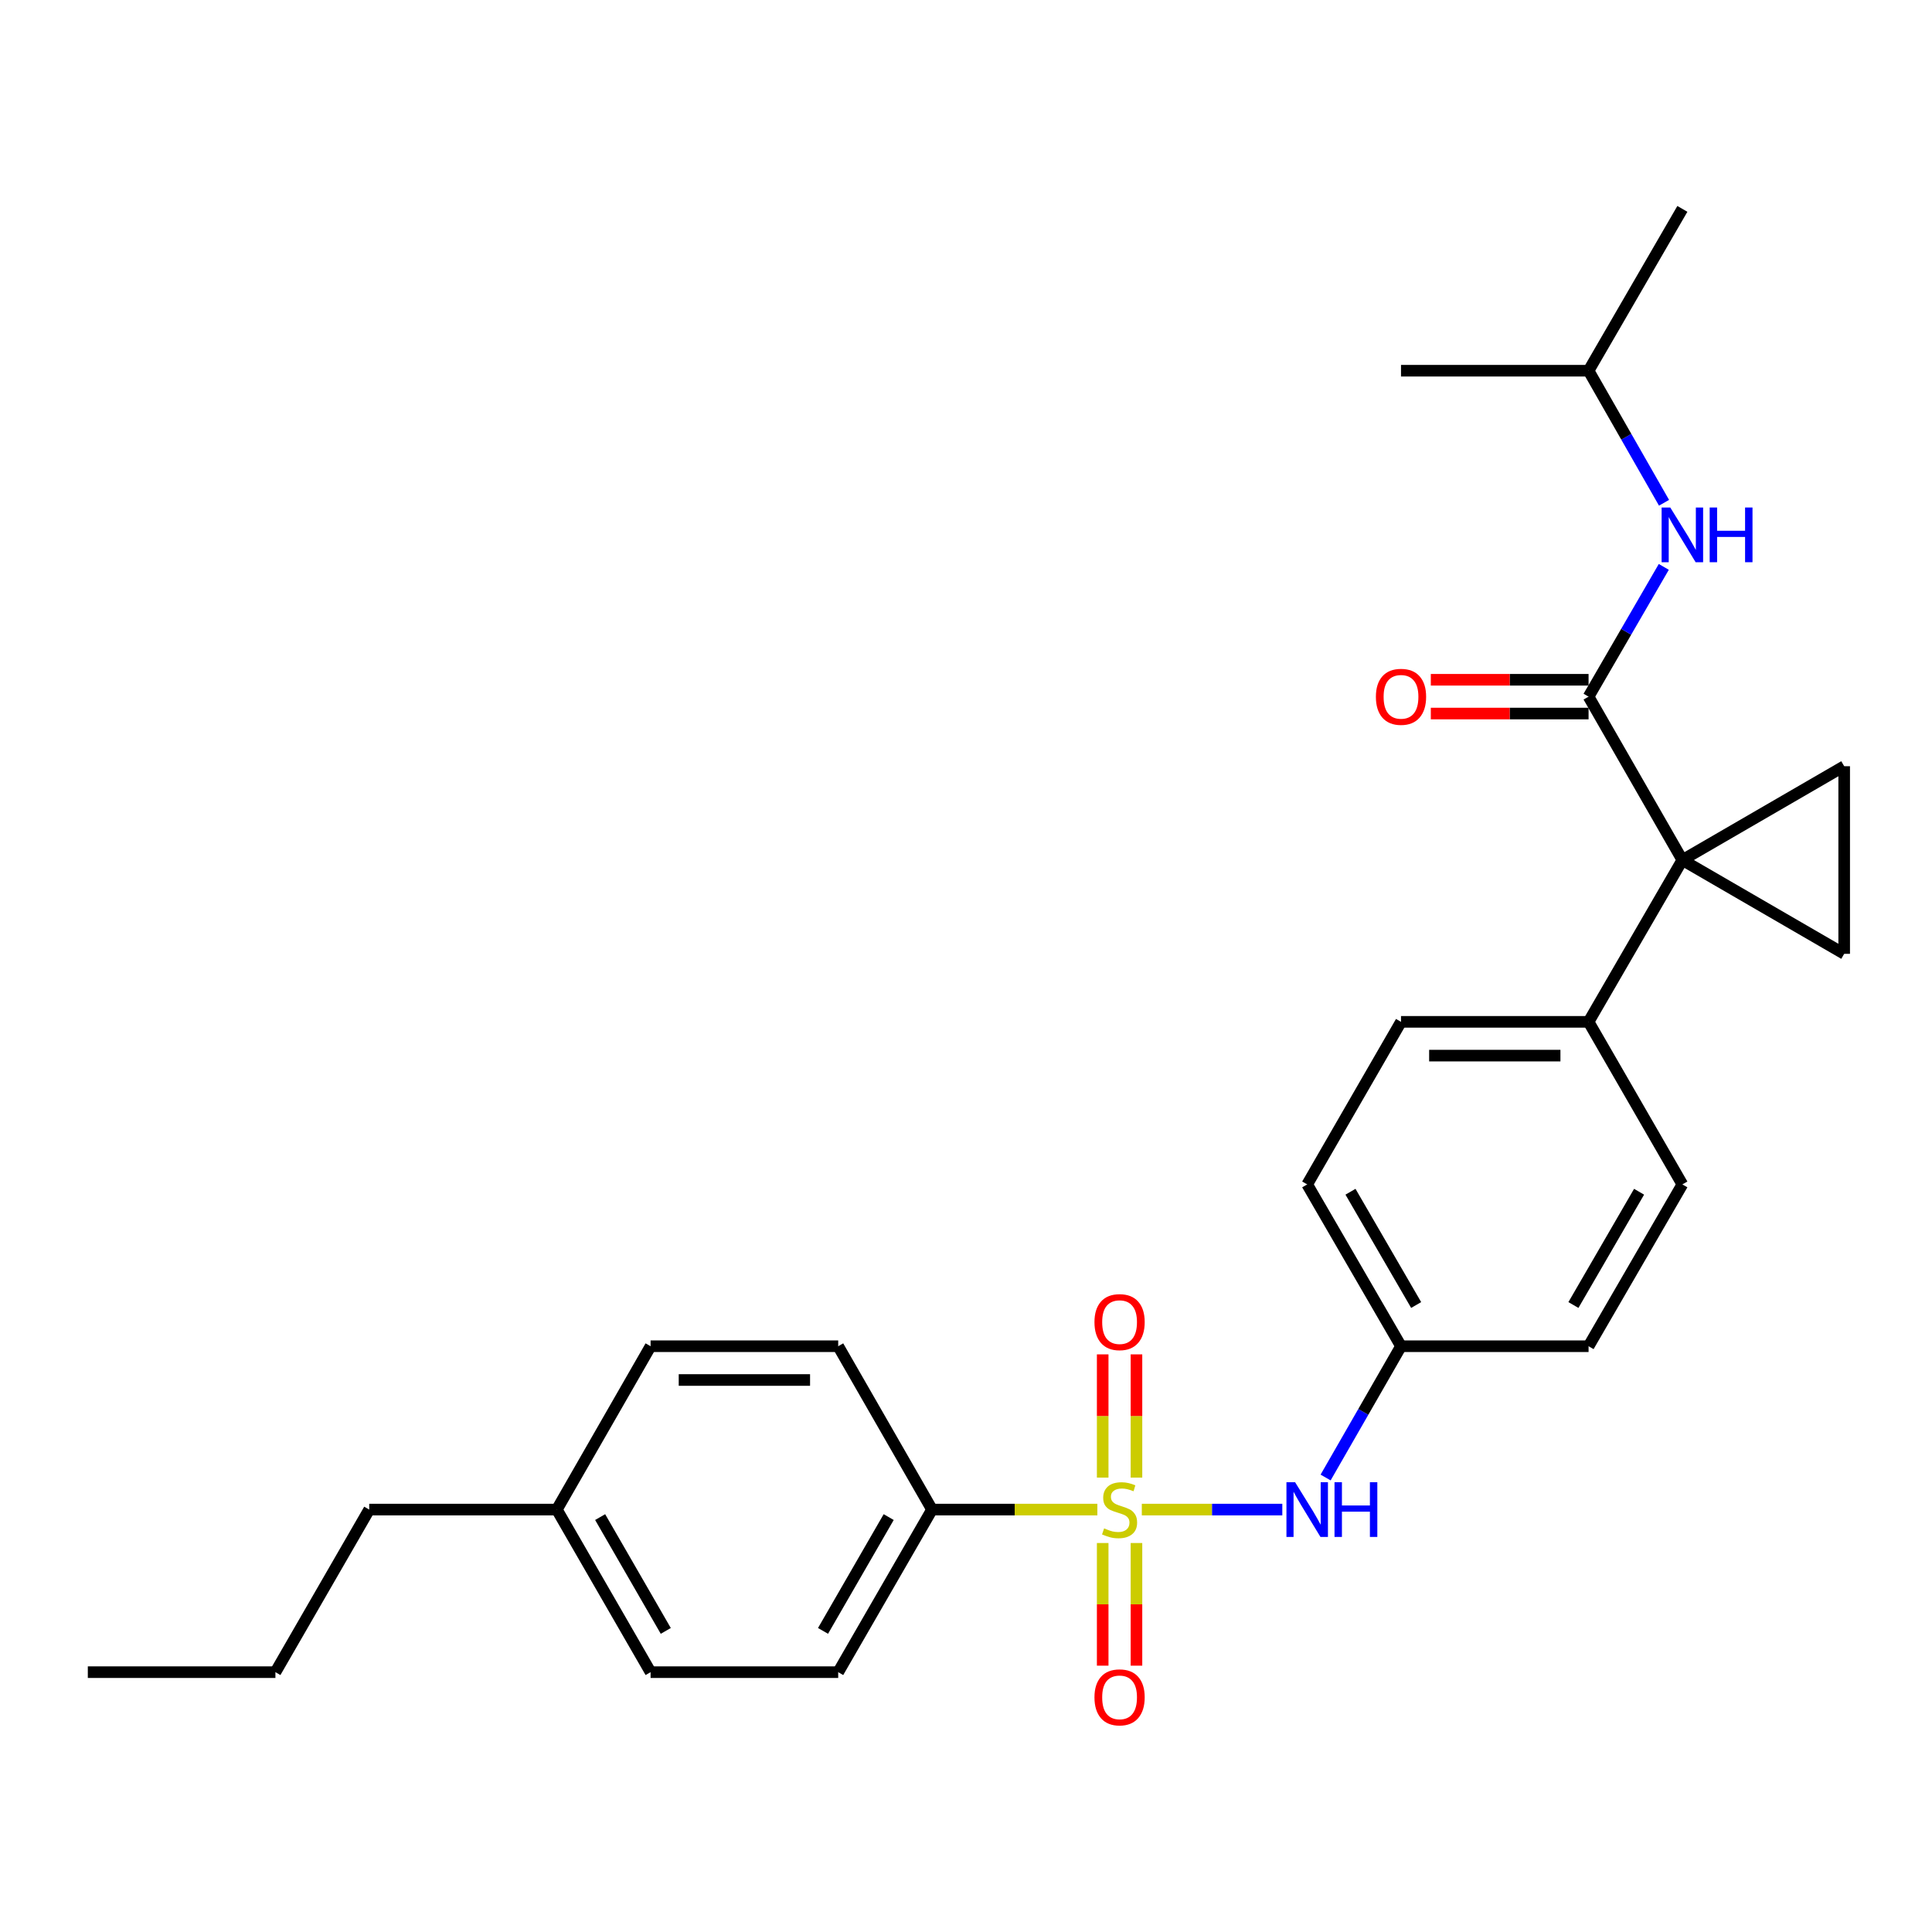 <?xml version='1.0' encoding='iso-8859-1'?>
<svg version='1.1' baseProfile='full'
              xmlns='http://www.w3.org/2000/svg'
                      xmlns:rdkit='http://www.rdkit.org/xml'
                      xmlns:xlink='http://www.w3.org/1999/xlink'
                  xml:space='preserve'
width='1000px' height='1000px' viewBox='0 0 1000 1000'>
<!-- END OF HEADER -->
<rect style='opacity:1.0;fill:#FFFFFF;stroke:none' width='1000' height='1000' x='0' y='0'> </rect>
<path class='bond-4' d='M 591,781.355 L 627.36,781.355' style='fill:none;fill-rule:evenodd;stroke:#CCCC00;stroke-width:6px;stroke-linecap:butt;stroke-linejoin:miter;stroke-opacity:1' />
<path class='bond-4' d='M 627.36,781.355 L 663.721,781.355' style='fill:none;fill-rule:evenodd;stroke:#0000FF;stroke-width:6px;stroke-linecap:butt;stroke-linejoin:miter;stroke-opacity:1' />
<path class='bond-5' d='M 567.985,781.355 L 525.198,781.355' style='fill:none;fill-rule:evenodd;stroke:#CCCC00;stroke-width:6px;stroke-linecap:butt;stroke-linejoin:miter;stroke-opacity:1' />
<path class='bond-5' d='M 525.198,781.355 L 482.412,781.355' style='fill:none;fill-rule:evenodd;stroke:#000000;stroke-width:6px;stroke-linecap:butt;stroke-linejoin:miter;stroke-opacity:1' />
<path class='bond-8' d='M 588.232,764.807 L 588.232,732.914' style='fill:none;fill-rule:evenodd;stroke:#CCCC00;stroke-width:6px;stroke-linecap:butt;stroke-linejoin:miter;stroke-opacity:1' />
<path class='bond-8' d='M 588.232,732.914 L 588.232,701.02' style='fill:none;fill-rule:evenodd;stroke:#FF0000;stroke-width:6px;stroke-linecap:butt;stroke-linejoin:miter;stroke-opacity:1' />
<path class='bond-8' d='M 570.751,764.807 L 570.751,732.914' style='fill:none;fill-rule:evenodd;stroke:#CCCC00;stroke-width:6px;stroke-linecap:butt;stroke-linejoin:miter;stroke-opacity:1' />
<path class='bond-8' d='M 570.751,732.914 L 570.751,701.02' style='fill:none;fill-rule:evenodd;stroke:#FF0000;stroke-width:6px;stroke-linecap:butt;stroke-linejoin:miter;stroke-opacity:1' />
<path class='bond-9' d='M 570.751,798.663 L 570.751,830.406' style='fill:none;fill-rule:evenodd;stroke:#CCCC00;stroke-width:6px;stroke-linecap:butt;stroke-linejoin:miter;stroke-opacity:1' />
<path class='bond-9' d='M 570.751,830.406 L 570.751,862.149' style='fill:none;fill-rule:evenodd;stroke:#FF0000;stroke-width:6px;stroke-linecap:butt;stroke-linejoin:miter;stroke-opacity:1' />
<path class='bond-9' d='M 588.232,798.663 L 588.232,830.406' style='fill:none;fill-rule:evenodd;stroke:#CCCC00;stroke-width:6px;stroke-linecap:butt;stroke-linejoin:miter;stroke-opacity:1' />
<path class='bond-9' d='M 588.232,830.406 L 588.232,862.149' style='fill:none;fill-rule:evenodd;stroke:#FF0000;stroke-width:6px;stroke-linecap:butt;stroke-linejoin:miter;stroke-opacity:1' />
<path class='bond-0' d='M 870.79,445.149 L 822.24,528.904' style='fill:none;fill-rule:evenodd;stroke:#000000;stroke-width:6px;stroke-linecap:butt;stroke-linejoin:miter;stroke-opacity:1' />
<path class='bond-1' d='M 870.79,445.149 L 822.24,360.588' style='fill:none;fill-rule:evenodd;stroke:#000000;stroke-width:6px;stroke-linecap:butt;stroke-linejoin:miter;stroke-opacity:1' />
<path class='bond-2' d='M 870.79,445.149 L 954.545,396.59' style='fill:none;fill-rule:evenodd;stroke:#000000;stroke-width:6px;stroke-linecap:butt;stroke-linejoin:miter;stroke-opacity:1' />
<path class='bond-3' d='M 870.79,445.149 L 954.545,493.699' style='fill:none;fill-rule:evenodd;stroke:#000000;stroke-width:6px;stroke-linecap:butt;stroke-linejoin:miter;stroke-opacity:1' />
<path class='bond-6' d='M 822.24,360.588 L 841.709,327.005' style='fill:none;fill-rule:evenodd;stroke:#000000;stroke-width:6px;stroke-linecap:butt;stroke-linejoin:miter;stroke-opacity:1' />
<path class='bond-6' d='M 841.709,327.005 L 861.178,293.422' style='fill:none;fill-rule:evenodd;stroke:#0000FF;stroke-width:6px;stroke-linecap:butt;stroke-linejoin:miter;stroke-opacity:1' />
<path class='bond-10' d='M 822.24,351.847 L 781.414,351.847' style='fill:none;fill-rule:evenodd;stroke:#000000;stroke-width:6px;stroke-linecap:butt;stroke-linejoin:miter;stroke-opacity:1' />
<path class='bond-10' d='M 781.414,351.847 L 740.587,351.847' style='fill:none;fill-rule:evenodd;stroke:#FF0000;stroke-width:6px;stroke-linecap:butt;stroke-linejoin:miter;stroke-opacity:1' />
<path class='bond-10' d='M 822.24,369.328 L 781.414,369.328' style='fill:none;fill-rule:evenodd;stroke:#000000;stroke-width:6px;stroke-linecap:butt;stroke-linejoin:miter;stroke-opacity:1' />
<path class='bond-10' d='M 781.414,369.328 L 740.587,369.328' style='fill:none;fill-rule:evenodd;stroke:#FF0000;stroke-width:6px;stroke-linecap:butt;stroke-linejoin:miter;stroke-opacity:1' />
<path class='bond-29' d='M 954.545,396.59 L 954.545,493.699' style='fill:none;fill-rule:evenodd;stroke:#000000;stroke-width:6px;stroke-linecap:butt;stroke-linejoin:miter;stroke-opacity:1' />
<path class='bond-13' d='M 686.133,764.758 L 705.647,730.781' style='fill:none;fill-rule:evenodd;stroke:#0000FF;stroke-width:6px;stroke-linecap:butt;stroke-linejoin:miter;stroke-opacity:1' />
<path class='bond-13' d='M 705.647,730.781 L 725.16,696.804' style='fill:none;fill-rule:evenodd;stroke:#000000;stroke-width:6px;stroke-linecap:butt;stroke-linejoin:miter;stroke-opacity:1' />
<path class='bond-11' d='M 482.412,781.355 L 433.852,865.509' style='fill:none;fill-rule:evenodd;stroke:#000000;stroke-width:6px;stroke-linecap:butt;stroke-linejoin:miter;stroke-opacity:1' />
<path class='bond-11' d='M 459.986,785.241 L 425.995,844.149' style='fill:none;fill-rule:evenodd;stroke:#000000;stroke-width:6px;stroke-linecap:butt;stroke-linejoin:miter;stroke-opacity:1' />
<path class='bond-12' d='M 482.412,781.355 L 433.852,696.804' style='fill:none;fill-rule:evenodd;stroke:#000000;stroke-width:6px;stroke-linecap:butt;stroke-linejoin:miter;stroke-opacity:1' />
<path class='bond-21' d='M 861.301,260.236 L 841.77,226.059' style='fill:none;fill-rule:evenodd;stroke:#0000FF;stroke-width:6px;stroke-linecap:butt;stroke-linejoin:miter;stroke-opacity:1' />
<path class='bond-21' d='M 841.77,226.059 L 822.24,191.882' style='fill:none;fill-rule:evenodd;stroke:#000000;stroke-width:6px;stroke-linecap:butt;stroke-linejoin:miter;stroke-opacity:1' />
<path class='bond-7' d='M 822.24,528.904 L 725.16,528.904' style='fill:none;fill-rule:evenodd;stroke:#000000;stroke-width:6px;stroke-linecap:butt;stroke-linejoin:miter;stroke-opacity:1' />
<path class='bond-7' d='M 807.678,546.386 L 739.722,546.386' style='fill:none;fill-rule:evenodd;stroke:#000000;stroke-width:6px;stroke-linecap:butt;stroke-linejoin:miter;stroke-opacity:1' />
<path class='bond-28' d='M 822.24,528.904 L 870.79,613.048' style='fill:none;fill-rule:evenodd;stroke:#000000;stroke-width:6px;stroke-linecap:butt;stroke-linejoin:miter;stroke-opacity:1' />
<path class='bond-18' d='M 433.852,865.509 L 336.743,865.509' style='fill:none;fill-rule:evenodd;stroke:#000000;stroke-width:6px;stroke-linecap:butt;stroke-linejoin:miter;stroke-opacity:1' />
<path class='bond-19' d='M 433.852,696.804 L 336.743,696.804' style='fill:none;fill-rule:evenodd;stroke:#000000;stroke-width:6px;stroke-linecap:butt;stroke-linejoin:miter;stroke-opacity:1' />
<path class='bond-19' d='M 419.286,714.285 L 351.31,714.285' style='fill:none;fill-rule:evenodd;stroke:#000000;stroke-width:6px;stroke-linecap:butt;stroke-linejoin:miter;stroke-opacity:1' />
<path class='bond-16' d='M 725.16,696.804 L 822.24,696.804' style='fill:none;fill-rule:evenodd;stroke:#000000;stroke-width:6px;stroke-linecap:butt;stroke-linejoin:miter;stroke-opacity:1' />
<path class='bond-17' d='M 725.16,696.804 L 676.601,613.048' style='fill:none;fill-rule:evenodd;stroke:#000000;stroke-width:6px;stroke-linecap:butt;stroke-linejoin:miter;stroke-opacity:1' />
<path class='bond-17' d='M 733,675.472 L 699.008,616.843' style='fill:none;fill-rule:evenodd;stroke:#000000;stroke-width:6px;stroke-linecap:butt;stroke-linejoin:miter;stroke-opacity:1' />
<path class='bond-14' d='M 725.16,528.904 L 676.601,613.048' style='fill:none;fill-rule:evenodd;stroke:#000000;stroke-width:6px;stroke-linecap:butt;stroke-linejoin:miter;stroke-opacity:1' />
<path class='bond-15' d='M 870.79,613.048 L 822.24,696.804' style='fill:none;fill-rule:evenodd;stroke:#000000;stroke-width:6px;stroke-linecap:butt;stroke-linejoin:miter;stroke-opacity:1' />
<path class='bond-15' d='M 848.384,616.845 L 814.399,675.473' style='fill:none;fill-rule:evenodd;stroke:#000000;stroke-width:6px;stroke-linecap:butt;stroke-linejoin:miter;stroke-opacity:1' />
<path class='bond-27' d='M 336.743,865.509 L 288.213,781.355' style='fill:none;fill-rule:evenodd;stroke:#000000;stroke-width:6px;stroke-linecap:butt;stroke-linejoin:miter;stroke-opacity:1' />
<path class='bond-27' d='M 344.607,844.152 L 310.636,785.245' style='fill:none;fill-rule:evenodd;stroke:#000000;stroke-width:6px;stroke-linecap:butt;stroke-linejoin:miter;stroke-opacity:1' />
<path class='bond-20' d='M 336.743,696.804 L 288.213,781.355' style='fill:none;fill-rule:evenodd;stroke:#000000;stroke-width:6px;stroke-linecap:butt;stroke-linejoin:miter;stroke-opacity:1' />
<path class='bond-22' d='M 288.213,781.355 L 191.104,781.355' style='fill:none;fill-rule:evenodd;stroke:#000000;stroke-width:6px;stroke-linecap:butt;stroke-linejoin:miter;stroke-opacity:1' />
<path class='bond-23' d='M 822.24,191.882 L 870.79,108.117' style='fill:none;fill-rule:evenodd;stroke:#000000;stroke-width:6px;stroke-linecap:butt;stroke-linejoin:miter;stroke-opacity:1' />
<path class='bond-24' d='M 822.24,191.882 L 725.16,191.882' style='fill:none;fill-rule:evenodd;stroke:#000000;stroke-width:6px;stroke-linecap:butt;stroke-linejoin:miter;stroke-opacity:1' />
<path class='bond-25' d='M 191.104,781.355 L 142.554,865.509' style='fill:none;fill-rule:evenodd;stroke:#000000;stroke-width:6px;stroke-linecap:butt;stroke-linejoin:miter;stroke-opacity:1' />
<path class='bond-26' d='M 142.554,865.509 L 45.455,865.509' style='fill:none;fill-rule:evenodd;stroke:#000000;stroke-width:6px;stroke-linecap:butt;stroke-linejoin:miter;stroke-opacity:1' />
<path  class='atom-0' d='M 571.492 791.075
Q 571.812 791.195, 573.132 791.755
Q 574.452 792.315, 575.892 792.675
Q 577.372 792.995, 578.812 792.995
Q 581.492 792.995, 583.052 791.715
Q 584.612 790.395, 584.612 788.115
Q 584.612 786.555, 583.812 785.595
Q 583.052 784.635, 581.852 784.115
Q 580.652 783.595, 578.652 782.995
Q 576.132 782.235, 574.612 781.515
Q 573.132 780.795, 572.052 779.275
Q 571.012 777.755, 571.012 775.195
Q 571.012 771.635, 573.412 769.435
Q 575.852 767.235, 580.652 767.235
Q 583.932 767.235, 587.652 768.795
L 586.732 771.875
Q 583.332 770.475, 580.772 770.475
Q 578.012 770.475, 576.492 771.635
Q 574.972 772.755, 575.012 774.715
Q 575.012 776.235, 575.772 777.155
Q 576.572 778.075, 577.692 778.595
Q 578.852 779.115, 580.772 779.715
Q 583.332 780.515, 584.852 781.315
Q 586.372 782.115, 587.452 783.755
Q 588.572 785.355, 588.572 788.115
Q 588.572 792.035, 585.932 794.155
Q 583.332 796.235, 578.972 796.235
Q 576.452 796.235, 574.532 795.675
Q 572.652 795.155, 570.412 794.235
L 571.492 791.075
' fill='#CCCC00'/>
<path  class='atom-5' d='M 670.341 767.195
L 679.621 782.195
Q 680.541 783.675, 682.021 786.355
Q 683.501 789.035, 683.581 789.195
L 683.581 767.195
L 687.341 767.195
L 687.341 795.515
L 683.461 795.515
L 673.501 779.115
Q 672.341 777.195, 671.101 774.995
Q 669.901 772.795, 669.541 772.115
L 669.541 795.515
L 665.861 795.515
L 665.861 767.195
L 670.341 767.195
' fill='#0000FF'/>
<path  class='atom-5' d='M 690.741 767.195
L 694.581 767.195
L 694.581 779.235
L 709.061 779.235
L 709.061 767.195
L 712.901 767.195
L 712.901 795.515
L 709.061 795.515
L 709.061 782.435
L 694.581 782.435
L 694.581 795.515
L 690.741 795.515
L 690.741 767.195
' fill='#0000FF'/>
<path  class='atom-7' d='M 864.53 262.682
L 873.81 277.682
Q 874.73 279.162, 876.21 281.842
Q 877.69 284.522, 877.77 284.682
L 877.77 262.682
L 881.53 262.682
L 881.53 291.002
L 877.65 291.002
L 867.69 274.602
Q 866.53 272.682, 865.29 270.482
Q 864.09 268.282, 863.73 267.602
L 863.73 291.002
L 860.05 291.002
L 860.05 262.682
L 864.53 262.682
' fill='#0000FF'/>
<path  class='atom-7' d='M 884.93 262.682
L 888.77 262.682
L 888.77 274.722
L 903.25 274.722
L 903.25 262.682
L 907.09 262.682
L 907.09 291.002
L 903.25 291.002
L 903.25 277.922
L 888.77 277.922
L 888.77 291.002
L 884.93 291.002
L 884.93 262.682
' fill='#0000FF'/>
<path  class='atom-9' d='M 566.492 684.326
Q 566.492 677.526, 569.852 673.726
Q 573.212 669.926, 579.492 669.926
Q 585.772 669.926, 589.132 673.726
Q 592.492 677.526, 592.492 684.326
Q 592.492 691.206, 589.092 695.126
Q 585.692 699.006, 579.492 699.006
Q 573.252 699.006, 569.852 695.126
Q 566.492 691.246, 566.492 684.326
M 579.492 695.806
Q 583.812 695.806, 586.132 692.926
Q 588.492 690.006, 588.492 684.326
Q 588.492 678.766, 586.132 675.966
Q 583.812 673.126, 579.492 673.126
Q 575.172 673.126, 572.812 675.926
Q 570.492 678.726, 570.492 684.326
Q 570.492 690.046, 572.812 692.926
Q 575.172 695.806, 579.492 695.806
' fill='#FF0000'/>
<path  class='atom-10' d='M 566.492 878.544
Q 566.492 871.744, 569.852 867.944
Q 573.212 864.144, 579.492 864.144
Q 585.772 864.144, 589.132 867.944
Q 592.492 871.744, 592.492 878.544
Q 592.492 885.424, 589.092 889.344
Q 585.692 893.224, 579.492 893.224
Q 573.252 893.224, 569.852 889.344
Q 566.492 885.464, 566.492 878.544
M 579.492 890.024
Q 583.812 890.024, 586.132 887.144
Q 588.492 884.224, 588.492 878.544
Q 588.492 872.984, 586.132 870.184
Q 583.812 867.344, 579.492 867.344
Q 575.172 867.344, 572.812 870.144
Q 570.492 872.944, 570.492 878.544
Q 570.492 884.264, 572.812 887.144
Q 575.172 890.024, 579.492 890.024
' fill='#FF0000'/>
<path  class='atom-11' d='M 712.16 360.668
Q 712.16 353.868, 715.52 350.068
Q 718.88 346.268, 725.16 346.268
Q 731.44 346.268, 734.8 350.068
Q 738.16 353.868, 738.16 360.668
Q 738.16 367.548, 734.76 371.468
Q 731.36 375.348, 725.16 375.348
Q 718.92 375.348, 715.52 371.468
Q 712.16 367.588, 712.16 360.668
M 725.16 372.148
Q 729.48 372.148, 731.8 369.268
Q 734.16 366.348, 734.16 360.668
Q 734.16 355.108, 731.8 352.308
Q 729.48 349.468, 725.16 349.468
Q 720.84 349.468, 718.48 352.268
Q 716.16 355.068, 716.16 360.668
Q 716.16 366.388, 718.48 369.268
Q 720.84 372.148, 725.16 372.148
' fill='#FF0000'/>
</svg>
